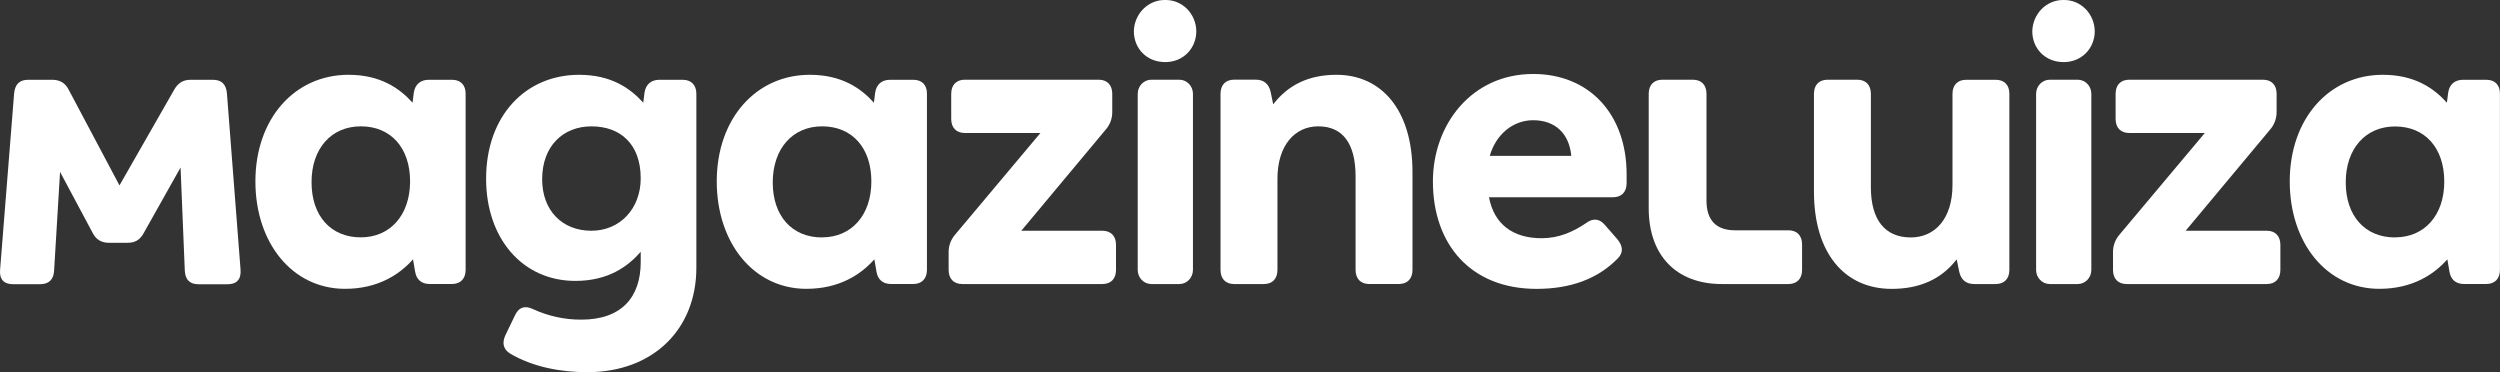 <svg width="215" height="32" viewBox="0 0 215 32" fill="none" xmlns="http://www.w3.org/2000/svg">
<rect x="0" y="0" width="215" height="32" fill="#333333" stroke="none"/>
<g clip-path="url(#clip0)">
<path d="M58.717 6.862H56.708C56.018 6.862 55.54 7.24 55.429 7.96L55.32 8.831C54.187 7.577 52.547 6.433 49.804 6.433C45.2 6.433 41.805 9.956 41.805 15.372C41.805 20.518 44.946 24.157 49.475 24.157C52.289 24.157 53.97 22.945 55.102 21.658V22.529C55.102 25.558 53.458 27.489 49.987 27.489C48.565 27.495 47.158 27.189 45.858 26.592C45.168 26.251 44.617 26.403 44.287 27.122L43.483 28.789C43.155 29.471 43.264 30.038 43.886 30.417C45.817 31.552 48.196 32.007 50.497 32.007C56.233 32.007 59.887 28.259 59.887 23.032V8.066C59.887 7.308 59.443 6.862 58.717 6.862ZM50.863 19.844C48.342 19.844 46.625 18.102 46.625 15.412C46.625 12.571 48.418 10.867 50.863 10.867C53.384 10.867 55.101 12.419 55.101 15.336C55.101 17.951 53.311 19.844 50.863 19.844Z" fill="white"/>
<path d="M94.81 19.844H87.832L95.102 11.134C95.464 10.719 95.661 10.178 95.654 9.619V8.066C95.654 7.308 95.215 6.855 94.484 6.855H82.974C82.243 6.855 81.804 7.308 81.804 8.066V10.225C81.804 10.983 82.243 11.437 82.974 11.437H89.476L82.134 20.185C81.772 20.6 81.575 21.141 81.582 21.699V23.215C81.582 23.973 82.021 24.427 82.752 24.427H94.807C95.538 24.427 95.976 23.973 95.976 23.215V21.056C95.979 20.301 95.54 19.844 94.81 19.844Z" fill="white"/>
<path d="M38.877 6.862H36.869C36.18 6.862 35.7 7.24 35.589 7.96L35.48 8.831C34.348 7.577 32.704 6.433 29.964 6.433C25.362 6.433 21.965 10.183 21.965 15.599C21.965 20.9 25.144 24.839 29.673 24.839C32.522 24.839 34.385 23.589 35.519 22.301L35.701 23.362C35.81 24.044 36.253 24.423 36.942 24.423H38.873C39.604 24.423 40.043 23.968 40.043 23.21V8.056C40.047 7.308 39.608 6.862 38.877 6.862ZM31.03 20.413C28.437 20.413 26.793 18.554 26.793 15.678C26.786 12.762 28.503 10.865 31.03 10.865C33.624 10.865 35.268 12.724 35.268 15.6C35.261 18.518 33.544 20.413 31.03 20.413Z" fill="white"/>
<path d="M78.554 6.862H76.544C75.854 6.862 75.374 7.24 75.265 7.96L75.155 8.831C74.024 7.577 72.38 6.433 69.64 6.433C65.037 6.433 61.641 10.183 61.641 15.599C61.641 20.9 64.82 24.839 69.349 24.839C72.199 24.839 74.061 23.589 75.195 22.301L75.377 23.362C75.487 24.044 75.928 24.423 76.618 24.423H78.549C79.278 24.423 79.717 23.968 79.717 23.21V8.056C79.723 7.308 79.284 6.862 78.554 6.862ZM70.693 20.42C68.099 20.42 66.455 18.561 66.455 15.685C66.462 12.762 68.179 10.865 70.7 10.865C73.293 10.865 74.937 12.724 74.937 15.6C74.937 18.518 73.22 20.413 70.7 20.413L70.693 20.42Z" fill="white"/>
<path d="M101.424 6.855H99.013C98.367 6.855 97.844 7.398 97.844 8.068V23.215C97.844 23.884 98.367 24.427 99.013 24.427H101.424C102.07 24.427 102.594 23.884 102.594 23.215V8.068C102.594 7.398 102.07 6.855 101.424 6.855Z" fill="white"/>
<path d="M19.516 8.029C19.446 7.233 19.042 6.862 18.311 6.862H16.38C15.76 6.862 15.321 7.127 14.993 7.694L10.275 15.944L5.891 7.687C5.598 7.12 5.124 6.862 4.502 6.862H2.419C1.69 6.862 1.287 7.24 1.214 8.036L0.008 23.191C-0.065 24.024 0.338 24.441 1.112 24.441H3.448C4.179 24.441 4.618 24.062 4.653 23.266L5.165 14.784L7.979 20.048C8.271 20.62 8.745 20.88 9.366 20.88H10.969C11.589 20.88 12.028 20.654 12.356 20.048L15.528 14.405L15.893 23.269C15.929 24.065 16.332 24.444 17.063 24.444H19.584C20.352 24.444 20.753 24.027 20.687 23.193L19.516 8.029Z" fill="white"/>
<path d="M178.686 6.855H176.275C175.629 6.855 175.105 7.398 175.105 8.068V23.215C175.105 23.884 175.629 24.427 176.275 24.427H178.686C179.332 24.427 179.855 23.884 179.855 23.215V8.068C179.855 7.398 179.332 6.855 178.686 6.855Z" fill="white"/>
<path d="M177.48 -4.36284e-06C176.778 -0.014 176.099 0.261 175.592 0.765C175.086 1.269 174.793 1.961 174.777 2.689C174.777 4.127 175.837 5.34 177.48 5.34C179.051 5.34 180.148 4.127 180.148 2.689C180.144 2.331 180.072 1.976 179.936 1.647C179.8 1.317 179.602 1.019 179.354 0.769C179.106 0.519 178.813 0.322 178.492 0.19C178.17 0.058 177.826 -0.006 177.48 -4.36284e-06Z" fill="white"/>
<path d="M194.944 19.844H187.965L195.236 11.134C195.598 10.719 195.795 10.178 195.788 9.619V8.066C195.788 7.308 195.349 6.855 194.619 6.855H183.11C182.381 6.855 181.942 7.308 181.942 8.066V10.225C181.942 10.983 182.381 11.437 183.11 11.437H189.615L182.271 20.185C181.909 20.6 181.712 21.141 181.719 21.699V23.215C181.719 23.973 182.157 24.427 182.887 24.427H194.944C195.674 24.427 196.113 23.973 196.113 23.215V21.056C196.113 20.301 195.674 19.844 194.944 19.844Z" fill="white"/>
<path d="M213.832 6.862H211.822C211.133 6.862 210.653 7.24 210.544 7.96L210.434 8.831C209.301 7.577 207.657 6.433 204.917 6.433C200.315 6.433 196.918 10.183 196.918 15.599C196.918 20.9 200.09 24.839 204.627 24.839C207.477 24.839 209.34 23.589 210.472 22.301L210.654 23.362C210.765 24.044 211.206 24.423 211.896 24.423H213.826C214.557 24.423 214.994 23.968 214.994 23.21V8.056C215 7.308 214.563 6.862 213.832 6.862ZM205.971 20.42C203.377 20.42 201.733 18.561 201.733 15.685C201.733 12.77 203.45 10.875 205.971 10.875C208.563 10.875 210.207 12.734 210.207 15.61C210.214 18.518 208.497 20.413 205.978 20.413L205.971 20.42Z" fill="white"/>
<path d="M100.216 -2.82458e-06C99.514 -0.015 98.834 0.26 98.327 0.765C97.82 1.269 97.527 1.961 97.512 2.689C97.512 4.127 98.572 5.34 100.216 5.34C101.787 5.34 102.882 4.127 102.882 2.689C102.879 2.331 102.807 1.977 102.671 1.647C102.535 1.318 102.337 1.019 102.089 0.769C101.842 0.519 101.548 0.323 101.227 0.191C100.905 0.059 100.562 -0.006 100.216 -2.82458e-06Z" fill="white"/>
<path d="M131.851 6.362C126.554 6.362 123.23 10.717 123.23 15.603C123.23 21.017 126.481 24.843 132.144 24.843C135.03 24.843 137.405 24.01 139.158 22.193C139.633 21.699 139.559 21.132 139.085 20.564L138.026 19.352C137.551 18.78 136.967 18.746 136.382 19.2C135.25 19.958 134.044 20.487 132.582 20.487C130.1 20.487 128.491 19.275 128.052 16.964H138.72C139.451 16.964 139.889 16.51 139.889 15.752V14.997C139.889 9.809 136.672 6.362 131.851 6.362ZM128.121 13.406C128.633 11.589 130.094 10.339 131.845 10.339C133.745 10.339 134.95 11.474 135.132 13.406H128.121Z" fill="white"/>
<path d="M114.939 6.433C112.601 6.433 110.811 7.267 109.495 8.971L109.276 7.91C109.13 7.228 108.691 6.851 107.998 6.851H106.134C105.403 6.851 104.965 7.304 104.965 8.062V23.216C104.965 23.974 105.403 24.428 106.134 24.428H108.691C109.422 24.428 109.861 23.974 109.861 23.216V15.376C109.861 12.497 111.359 10.865 113.365 10.865C115.484 10.865 116.58 12.342 116.58 15.183V23.212C116.58 23.97 117.019 24.424 117.748 24.424H120.306C121.036 24.424 121.474 23.97 121.474 23.212V14.807C121.477 9.467 118.811 6.433 114.939 6.433Z" fill="white"/>
<path d="M153.808 19.806H149.206C147.598 19.806 146.758 18.936 146.758 17.269V8.066C146.758 7.308 146.32 6.855 145.589 6.855H142.959C142.228 6.855 141.789 7.308 141.789 8.066V17.912C141.789 21.965 144.164 24.427 148.072 24.427H153.808C154.539 24.427 154.978 23.973 154.978 23.215V21.016C154.978 20.261 154.539 19.806 153.808 19.806Z" fill="white"/>
<path d="M171.638 6.862H169.084C168.353 6.862 167.914 7.316 167.914 8.073V15.912C167.914 18.791 166.417 20.42 164.329 20.42C162.137 20.42 160.895 18.943 160.895 16.102V8.066C160.895 7.308 160.456 6.855 159.725 6.855H157.168C156.437 6.855 156 7.308 156 8.066V16.474C156 21.814 158.666 24.843 162.685 24.843C165.095 24.843 166.96 24.01 168.274 22.305L168.494 23.366C168.64 24.048 169.078 24.427 169.772 24.427H171.635C172.366 24.427 172.805 23.973 172.805 23.215V8.06C172.808 7.308 172.369 6.862 171.638 6.862Z" fill="white"/>
</g>
<defs>
<clipPath id="clip0">
<rect width="215" height="32" fill="white"/>
</clipPath>
</defs>
</svg>